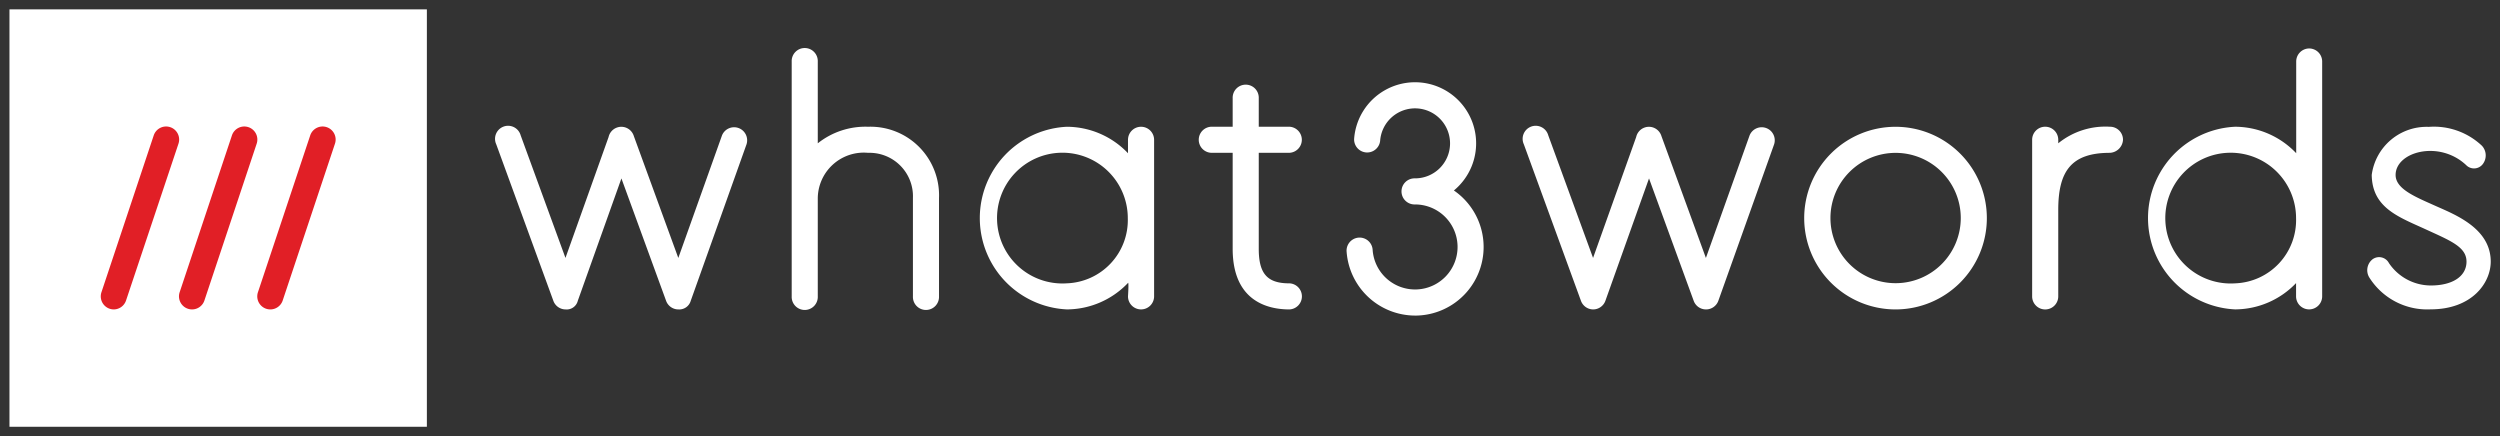 <svg xmlns="http://www.w3.org/2000/svg" xmlns:xlink="http://www.w3.org/1999/xlink" width="122.784" height="21.424" viewBox="0 0 122.784 21.424">
  <rect x="0" y="0" width="122.784" height="21.424" fill="#333333" stroke="none"/>
  <defs>
    <clipPath id="clip-path">
      <rect x="11" y="11" width="122.784" height="21.424" fill="none"/>
    </clipPath>
    <clipPath id="clip-path-2">
      <rect id="Rectangle_3205" data-name="Rectangle 3205" width="144.784" height="43.424" fill="none"/>
    </clipPath>
  </defs>
  <g id="Scroll_Group_1" data-name="Scroll Group 1" transform="translate(-11 -11)" clip-path="url(#clip-path)" style="isolation: isolate">
    <g id="artwork">
      <g id="Group_4131" data-name="Group 4131" transform="translate(0 0)" clip-path="url(#clip-path-2)">
        <path id="Path_2702" data-name="Path 2702" d="M69.632,49.127h-20.5v20.5h20.5v-20.5Z" transform="translate(-37.667 -37.667)" fill="#fff"/>
        <path id="Path_2703" data-name="Path 2703" d="M85.478,82.819a.642.642,0,0,1-.608-.843l2.563-7.689a.641.641,0,1,1,1.216.405l-2.563,7.689A.641.641,0,0,1,85.478,82.819Z" transform="translate(-65.047 -56.622)" fill="#e11f26"/>
        <path id="Path_2704" data-name="Path 2704" d="M69,82.819a.641.641,0,0,1-.608-.843l2.563-7.689a.641.641,0,1,1,1.216.405L69.6,82.381A.641.641,0,0,1,69,82.819Z" transform="translate(-52.41 -56.622)" fill="#e11f26"/>
        <path id="Path_2705" data-name="Path 2705" d="M101.959,82.819a.641.641,0,0,1-.608-.843l2.563-7.689a.641.641,0,1,1,1.216.405l-2.563,7.689A.641.641,0,0,1,101.959,82.819Z" transform="translate(-77.683 -56.622)" fill="#e11f26"/>
        <path id="Path_2706" data-name="Path 2706" d="M478.84,73.836a3.675,3.675,0,0,0-2.548.813v-.173a.641.641,0,0,0-1.282,0v7.692a.641.641,0,0,0,1.282,0V77.925c0-1.9.631-2.806,2.531-2.808a.679.679,0,0,0,.649-.633.638.638,0,0,0-.632-.649Z" transform="translate(-364.204 -56.611)" fill="#fff"/>
        <path id="Path_2707" data-name="Path 2707" d="M160.426,82.818a.641.641,0,0,1-.6-.421l-2.195-6.013-2.142,6.009a.562.562,0,0,1-.6.425.641.641,0,0,1-.6-.421l-2.806-7.689a.641.641,0,1,1,1.2-.439l2.2,6.02,2.118-5.939a.641.641,0,0,1,1.016-.369.65.65,0,0,1,.226.33l2.182,5.979,2.144-6.013a.641.641,0,0,1,1.207.43l-2.74,7.686a.585.585,0,0,1-.6.425Z" transform="translate(-116.111 -56.621)" fill="#fff"/>
        <path id="Path_2708" data-name="Path 2708" d="M217.594,61.2a3.754,3.754,0,0,0-2.473.814V58a.641.641,0,1,0-1.281,0V69.532a.641.641,0,1,0,1.281,0v-4.77a2.261,2.261,0,0,1,2.473-2.281,2.134,2.134,0,0,1,2.2,2.22v4.831a.641.641,0,1,0,1.281,0V64.7A3.369,3.369,0,0,0,217.594,61.2Z" transform="translate(-163.957 -43.975)" fill="#fff"/>
        <path id="Path_2709" data-name="Path 2709" d="M304.05,74.833c-1.082,0-1.5-.475-1.5-1.694V68.422h1.5a.641.641,0,0,0,0-1.281h-1.5v-1.4a.641.641,0,1,0-1.281,0v1.4h-1a.641.641,0,1,0,0,1.281h1v4.716c0,2.589,1.745,2.976,2.785,2.976a.641.641,0,0,0,0-1.281Z" transform="translate(-229.728 -49.917)" fill="#fff"/>
        <path id="Path_2710" data-name="Path 2710" d="M334.036,75.923a3.381,3.381,0,0,1-3.361-3.123.641.641,0,1,1,1.278-.093,2.088,2.088,0,1,0,2.083-2.242.641.641,0,1,1,0-1.281,1.719,1.719,0,1,0-1.715-1.846.641.641,0,0,1-1.278-.093,3,3,0,1,1,4.9,2.534,3.369,3.369,0,0,1-1.909,6.145Z" transform="translate(-253.537 -49.424)" fill="#fff"/>
        <path id="Path_2711" data-name="Path 2711" d="M376.777,82.818a.641.641,0,0,1-.6-.421l-2.195-6.013-2.142,6.009a.641.641,0,0,1-.6.425h0a.641.641,0,0,1-.6-.421l-2.806-7.689a.641.641,0,1,1,1.2-.439l2.2,6.02,2.118-5.939a.641.641,0,0,1,1.016-.369.65.65,0,0,1,.226.33l2.182,5.979,2.144-6.013a.641.641,0,0,1,1.207.43l-2.74,7.686a.641.641,0,0,1-.6.425Z" transform="translate(-281.993 -56.621)" fill="#fff"/>
        <path id="Path_2712" data-name="Path 2712" d="M431.519,82.819A4.485,4.485,0,1,1,436,78.334a4.485,4.485,0,0,1-4.485,4.485Zm0-7.689a3.2,3.2,0,1,0,3.2,3.2A3.2,3.2,0,0,0,431.519,75.13Z" transform="translate(-327.419 -56.622)" fill="#fff"/>
        <path id="Path_2713" data-name="Path 2713" d="M507.337,57.355A.641.641,0,0,0,506.7,58v4.5A4.159,4.159,0,0,0,503.7,61.2a4.49,4.49,0,0,0,0,8.97,4.159,4.159,0,0,0,2.993-1.291v.65a.641.641,0,0,0,1.282,0V58A.641.641,0,0,0,507.337,57.355ZM503.7,68.891a3.211,3.211,0,1,1,2.993-3.2A3.107,3.107,0,0,1,503.7,68.891Z" transform="translate(-382.925 -43.975)" fill="#fff"/>
        <path id="Path_2714" data-name="Path 2714" d="M261.365,73.848a.641.641,0,0,0-.641.641v.659a4.16,4.16,0,0,0-3-1.3,4.49,4.49,0,0,0,0,8.97,4.16,4.16,0,0,0,3-1.3s.048-.119,0,.659a.641.641,0,1,0,1.282,0V74.489A.641.641,0,0,0,261.365,73.848Zm-3.644,7.689a3.211,3.211,0,1,1,2.993-3.2A3.107,3.107,0,0,1,257.721,81.537Z" transform="translate(-194.324 -56.622)" fill="#fff"/>
        <path id="Path_2715" data-name="Path 2715" d="M548.674,82.8a3.358,3.358,0,0,1-3.02-1.576.684.684,0,0,1,.171-.886.545.545,0,0,1,.8.19,2.487,2.487,0,0,0,2.058,1.1c1.07,0,1.752-.452,1.752-1.172s-.787-1.026-1.981-1.575c-1.344-.618-2.649-1.053-2.674-2.681a2.718,2.718,0,0,1,2.8-2.362,3.432,3.432,0,0,1,2.613.928.7.7,0,0,1,.038.905.54.54,0,0,1-.816.042c-1.324-1.24-3.462-.654-3.462.487,0,.693.977,1.078,1.945,1.513.945.424,2.727,1.093,2.727,2.743C551.622,81.518,550.692,82.8,548.674,82.8Z" transform="translate(-418.296 -56.607)" fill="#fff"/>
      </g>
    </g>
  </g>
</svg>
